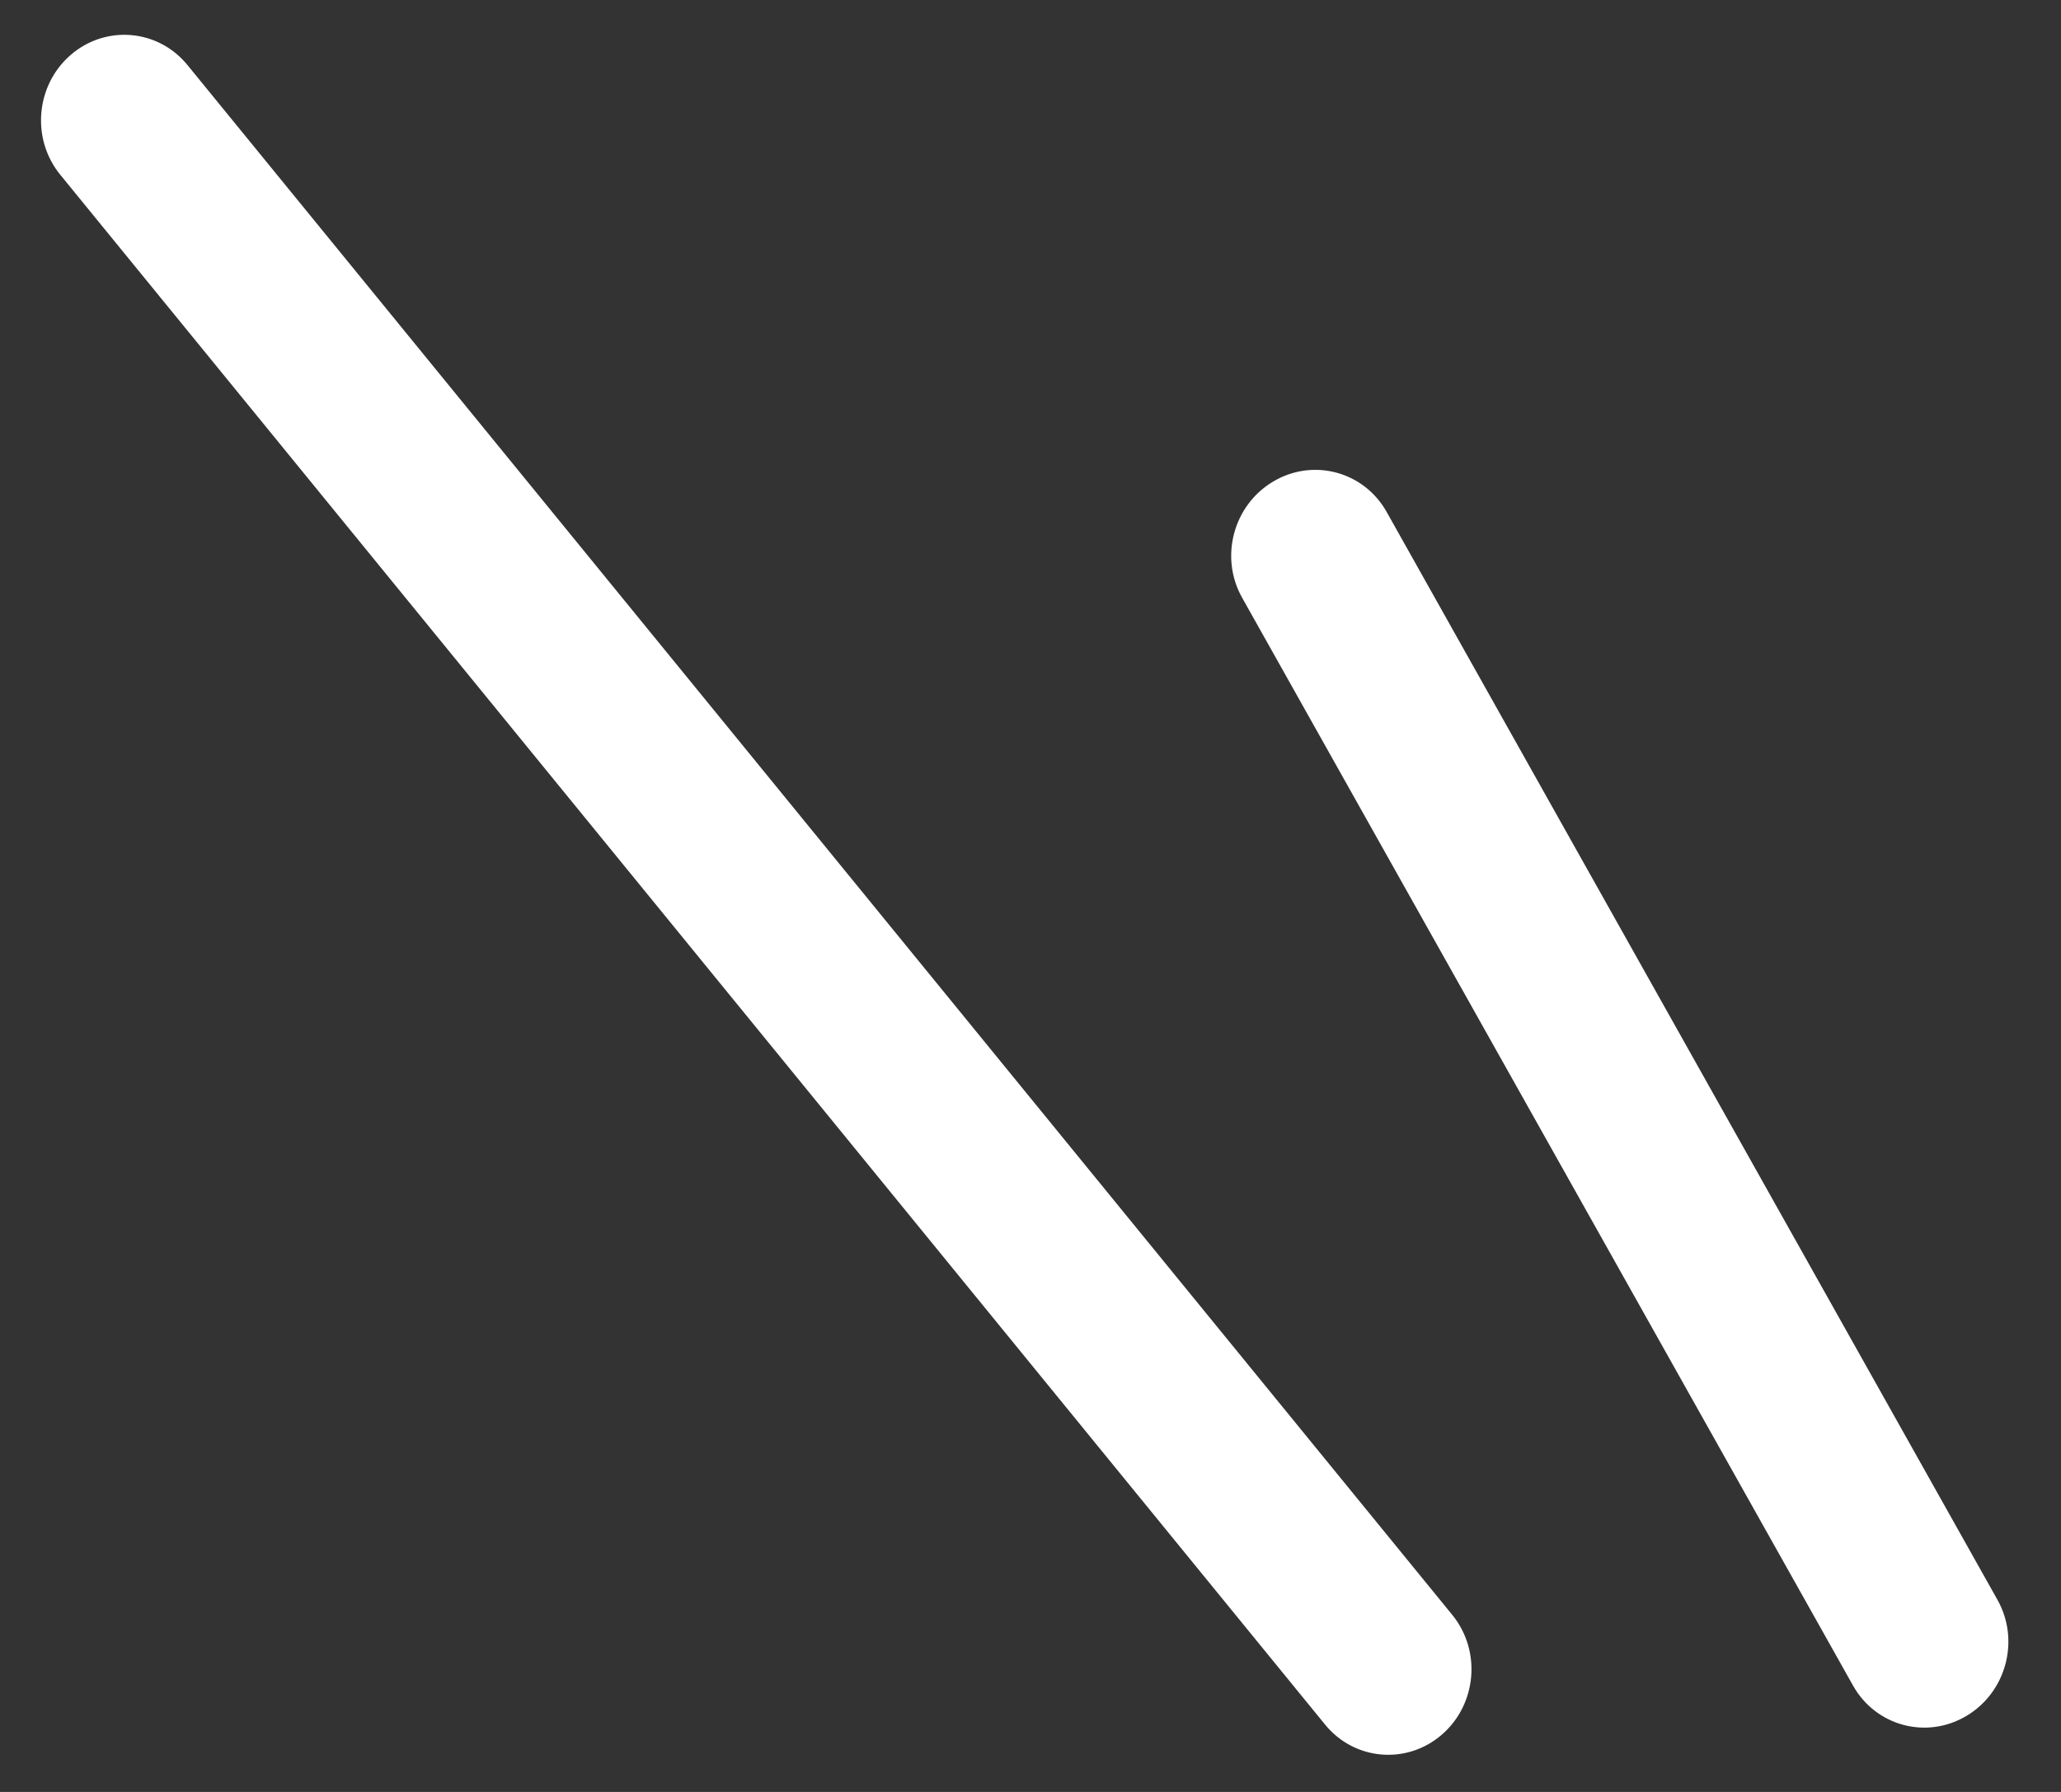<svg width="23" height="20" viewBox="0 0 23 20" fill="none" xmlns="http://www.w3.org/2000/svg">
<rect x="0" y="0" width="23" height="20" fill="#333333" stroke="none"/>
<path d="M20.679 18.813C20.933 19.265 21.499 19.417 21.944 19.152C22.389 18.888 22.545 18.308 22.291 17.856L15.474 5.713C15.22 5.261 14.654 5.11 14.209 5.374C13.763 5.638 13.608 6.219 13.861 6.67L20.679 18.813Z" fill="white"/>
<path d="M14.787 19.248C15.114 19.649 15.697 19.7 16.089 19.362C16.481 19.024 16.534 18.424 16.206 18.023L2.092 0.726C1.765 0.325 1.182 0.274 0.79 0.612C0.398 0.95 0.345 1.55 0.673 1.951L14.787 19.248Z" fill="white"/>
</svg>
